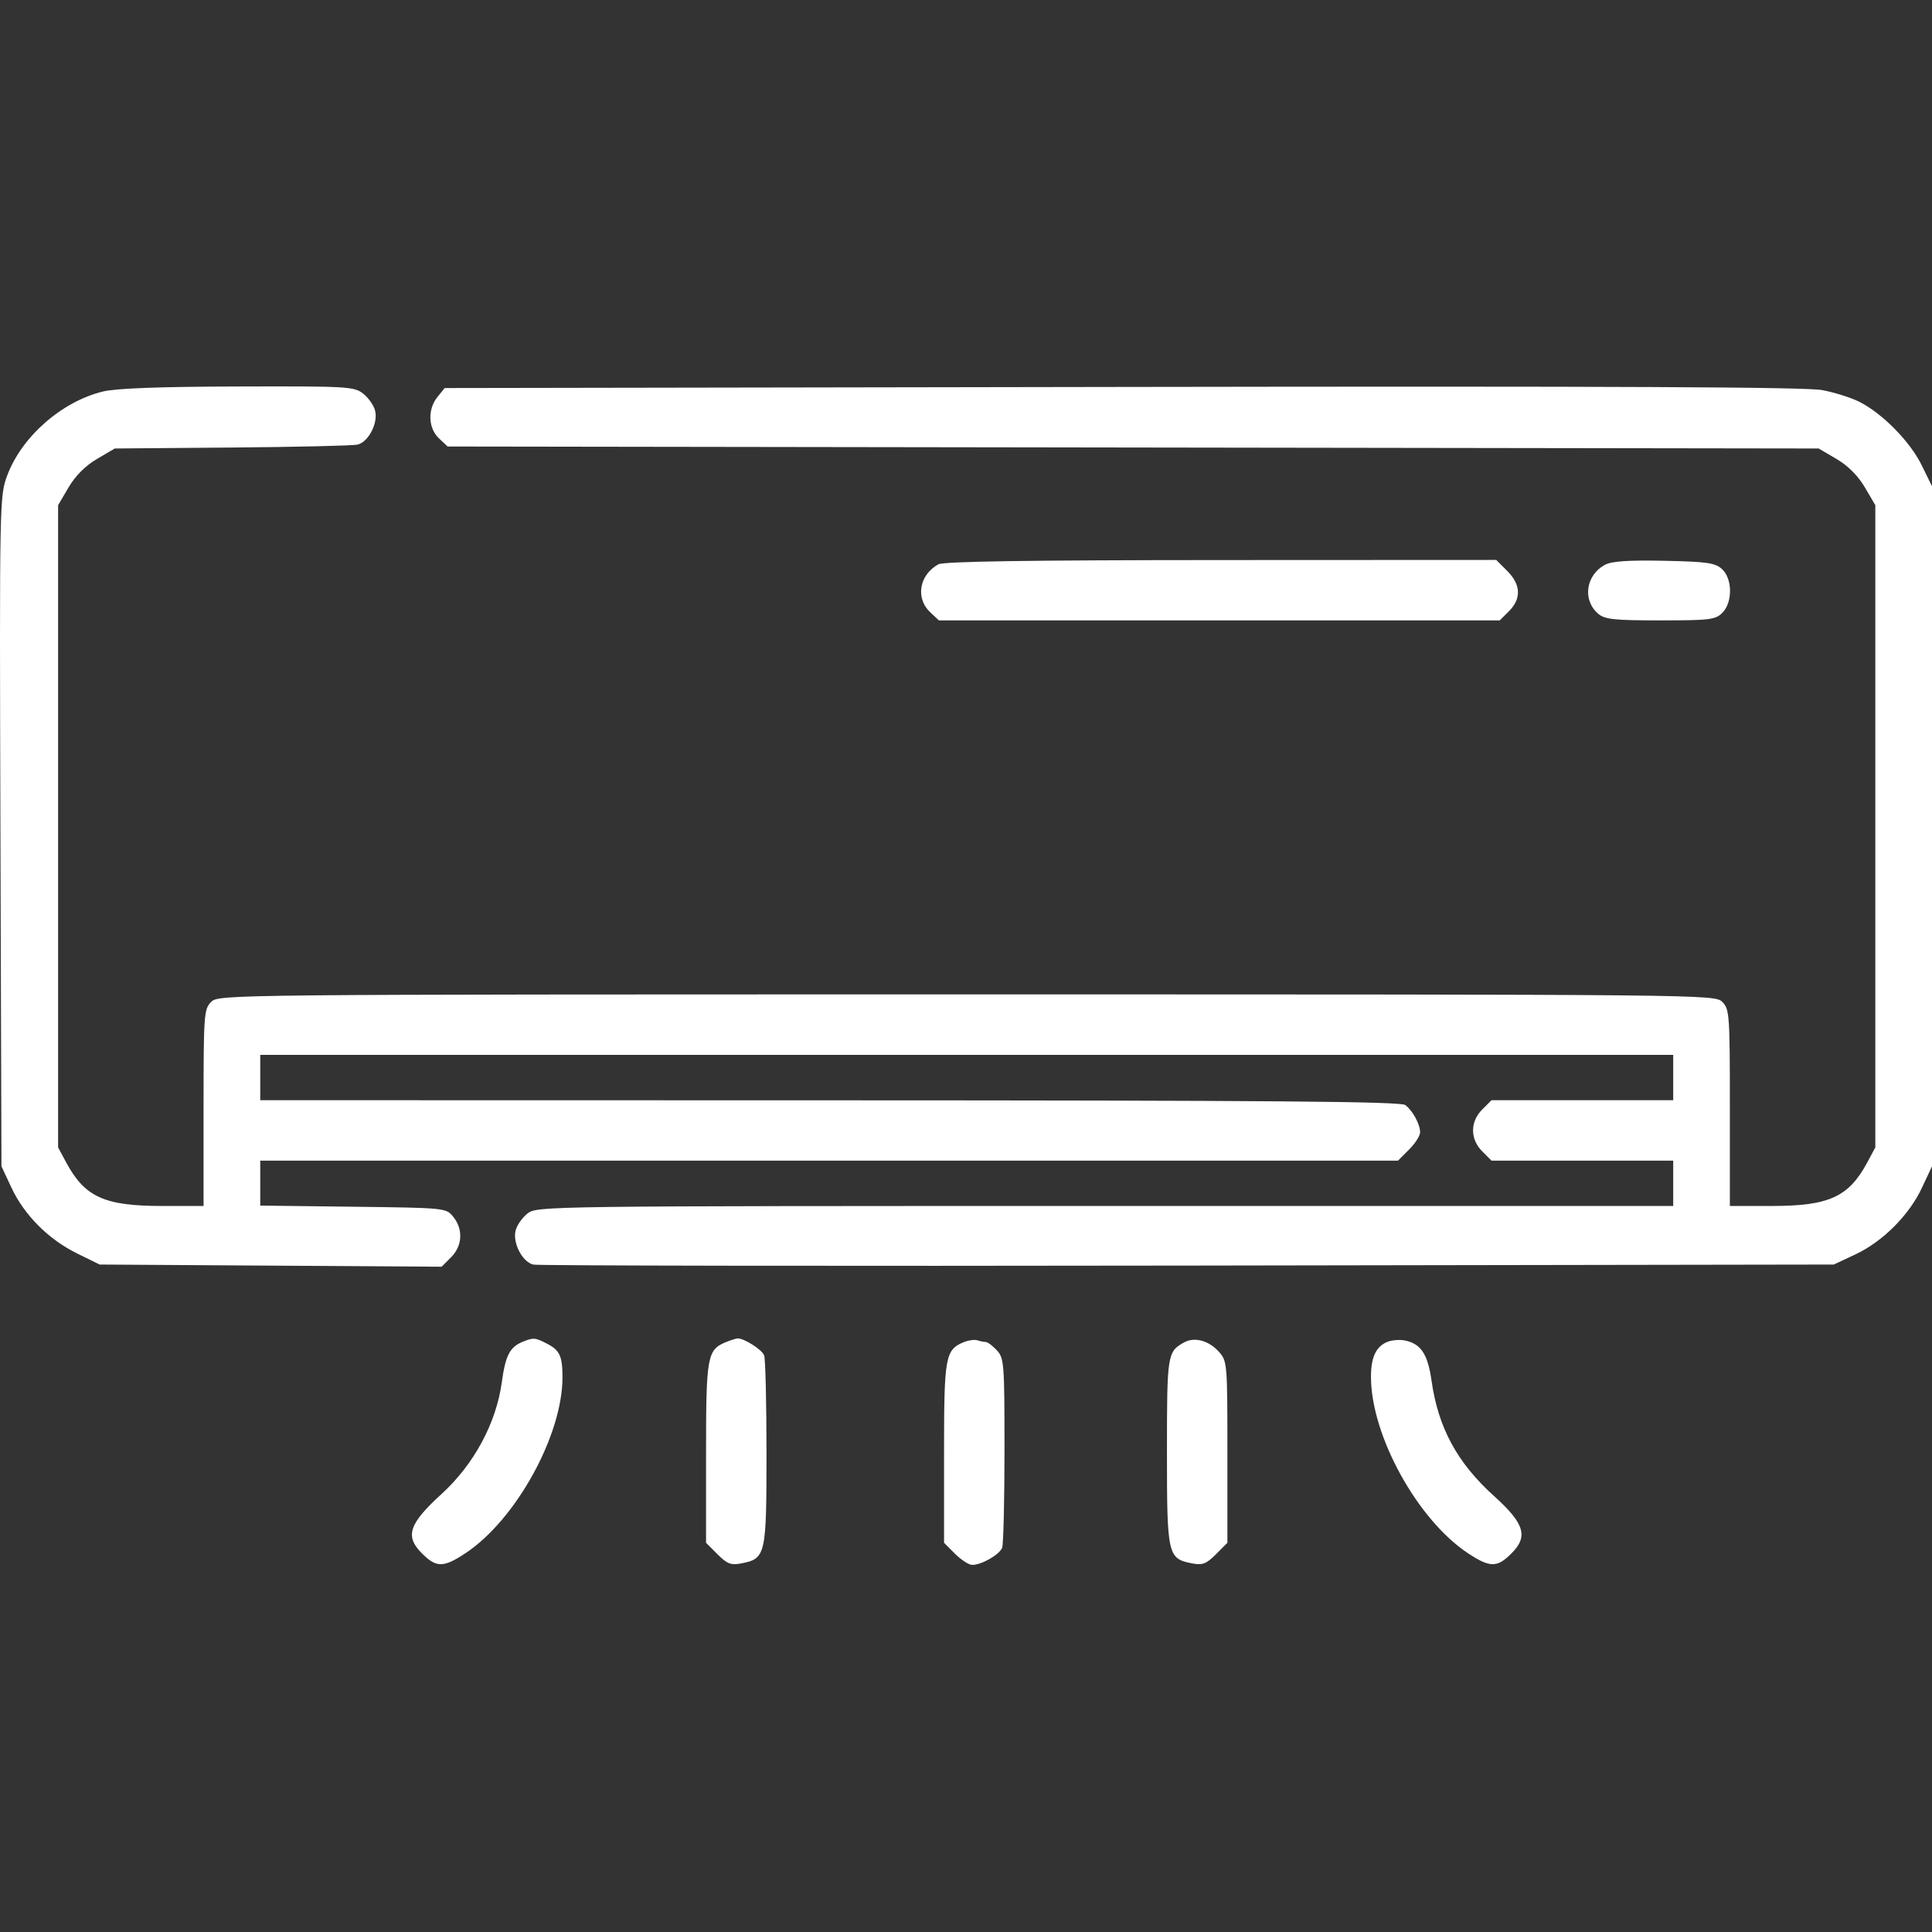 <svg width="80" height="80" viewBox="0 0 80 80" fill="none" xmlns="http://www.w3.org/2000/svg">
<rect x="0" y="0" width="80" height="80" fill="#333333" stroke="none"/>
<g id="Frame 13">
<path id="air-conditioner 1 (Traced)" fill-rule="evenodd" clip-rule="evenodd" d="M4.265 16.211C2.559 16.625 0.903 18.077 0.3 19.686C-0.019 20.541 -0.023 20.727 0.018 34.423L0.06 48.294L0.477 49.185C1.01 50.32 2.012 51.323 3.197 51.905L4.127 52.362L11.207 52.407L18.287 52.452L18.677 52.062C19.149 51.59 19.187 50.901 18.768 50.385C18.471 50.017 18.451 50.015 14.623 49.968L10.776 49.921V48.99V48.06H34.332H57.888L58.345 47.602C58.597 47.351 58.803 47.029 58.803 46.888C58.803 46.551 58.502 45.997 58.19 45.757C57.998 45.609 52.651 45.565 34.359 45.562L10.776 45.557V44.618V43.679H40.03H69.284V44.618V45.557H65.522H61.761L61.377 45.941C60.869 46.449 60.869 47.168 61.377 47.676L61.761 48.06H65.522H69.284V48.998V49.937H45.761C22.537 49.937 22.233 49.941 21.843 50.247C21.626 50.418 21.404 50.735 21.35 50.953C21.221 51.467 21.628 52.254 22.081 52.364C22.273 52.41 34.468 52.429 49.182 52.405L75.933 52.362L76.824 51.944C77.96 51.411 79.049 50.322 79.582 49.185L80 48.294V34.215V20.135L79.568 19.255C79.092 18.287 77.957 17.13 77.007 16.645C76.67 16.473 75.974 16.252 75.459 16.154C74.776 16.024 66.969 15.988 46.469 16.022L18.414 16.068L18.115 16.437C17.7 16.949 17.728 17.73 18.176 18.151L18.536 18.489L46.922 18.53L75.307 18.571L76.046 19.005C76.525 19.287 76.937 19.7 77.219 20.179L77.653 20.918V34.215V47.512L77.317 48.138C76.547 49.567 75.733 49.937 73.356 49.937H71.63V45.87C71.63 42.011 71.614 41.786 71.318 41.489C71.007 41.178 70.796 41.176 40.03 41.176C9.264 41.176 9.053 41.178 8.742 41.489C8.445 41.786 8.429 42.011 8.429 45.87V49.937H6.703C4.327 49.937 3.512 49.567 2.743 48.138L2.406 47.512V34.215V20.918L2.841 20.179C3.122 19.7 3.535 19.287 4.014 19.005L4.753 18.571L9.603 18.531C12.27 18.509 14.609 18.455 14.801 18.411C15.253 18.308 15.662 17.522 15.533 17.006C15.478 16.788 15.256 16.471 15.039 16.3C14.664 16.005 14.406 15.99 9.855 16.003C6.618 16.012 4.806 16.079 4.265 16.211ZM38.857 23.367C38.065 23.799 37.898 24.77 38.515 25.349L38.877 25.689H50.489H62.102L62.486 25.305C63.003 24.788 62.977 24.207 62.413 23.643L61.955 23.186L50.562 23.191C42.618 23.194 39.075 23.247 38.857 23.367ZM66.471 23.381C65.663 23.803 65.513 24.851 66.179 25.415C66.455 25.648 66.837 25.689 68.754 25.689C70.796 25.689 71.034 25.66 71.318 25.376C71.75 24.944 71.741 23.96 71.302 23.562C71.019 23.306 70.682 23.258 68.916 23.221C67.462 23.19 66.745 23.237 66.471 23.381ZM21.643 55.561C21.11 55.777 20.93 56.126 20.778 57.24C20.546 58.93 19.625 60.639 18.285 61.862C16.927 63.101 16.759 63.61 17.472 64.323C18.07 64.921 18.362 64.919 19.276 64.314C21.362 62.932 23.291 59.434 23.291 57.035C23.291 56.157 23.18 55.913 22.654 55.641C22.157 55.384 22.092 55.379 21.643 55.561ZM30.074 55.568C29.283 55.886 29.236 56.146 29.236 60.152V63.884L29.711 64.36C30.109 64.758 30.269 64.819 30.689 64.738C31.708 64.541 31.739 64.409 31.739 60.179C31.739 58.088 31.695 56.263 31.642 56.123C31.548 55.88 30.793 55.402 30.534 55.422C30.465 55.428 30.258 55.493 30.074 55.568ZM39.929 55.567C39.139 55.887 39.091 56.146 39.091 60.152V63.884L39.548 64.341C39.8 64.593 40.12 64.799 40.26 64.799C40.647 64.799 41.388 64.373 41.497 64.088C41.55 63.948 41.594 62.129 41.594 60.044C41.594 56.446 41.578 56.236 41.275 55.911C41.1 55.723 40.894 55.569 40.819 55.569C40.743 55.569 40.587 55.538 40.473 55.5C40.358 55.463 40.114 55.493 39.929 55.567ZM49.025 55.589C48.338 55.973 48.321 56.082 48.321 60.118C48.321 64.415 48.35 64.541 49.371 64.738C49.791 64.819 49.951 64.758 50.349 64.36L50.824 63.884V60.126C50.824 56.45 50.816 56.36 50.472 55.974C50.053 55.506 49.458 55.347 49.025 55.589ZM57.444 55.566C56.976 55.759 56.769 56.204 56.769 57.012C56.769 59.435 58.688 62.926 60.783 64.314C61.698 64.919 61.99 64.921 62.587 64.323C63.29 63.62 63.128 63.088 61.863 61.946C60.341 60.573 59.553 59.118 59.278 57.177C59.121 56.071 58.841 55.645 58.177 55.507C57.962 55.462 57.632 55.489 57.444 55.566Z" fill="white"/>
</g>
</svg>
